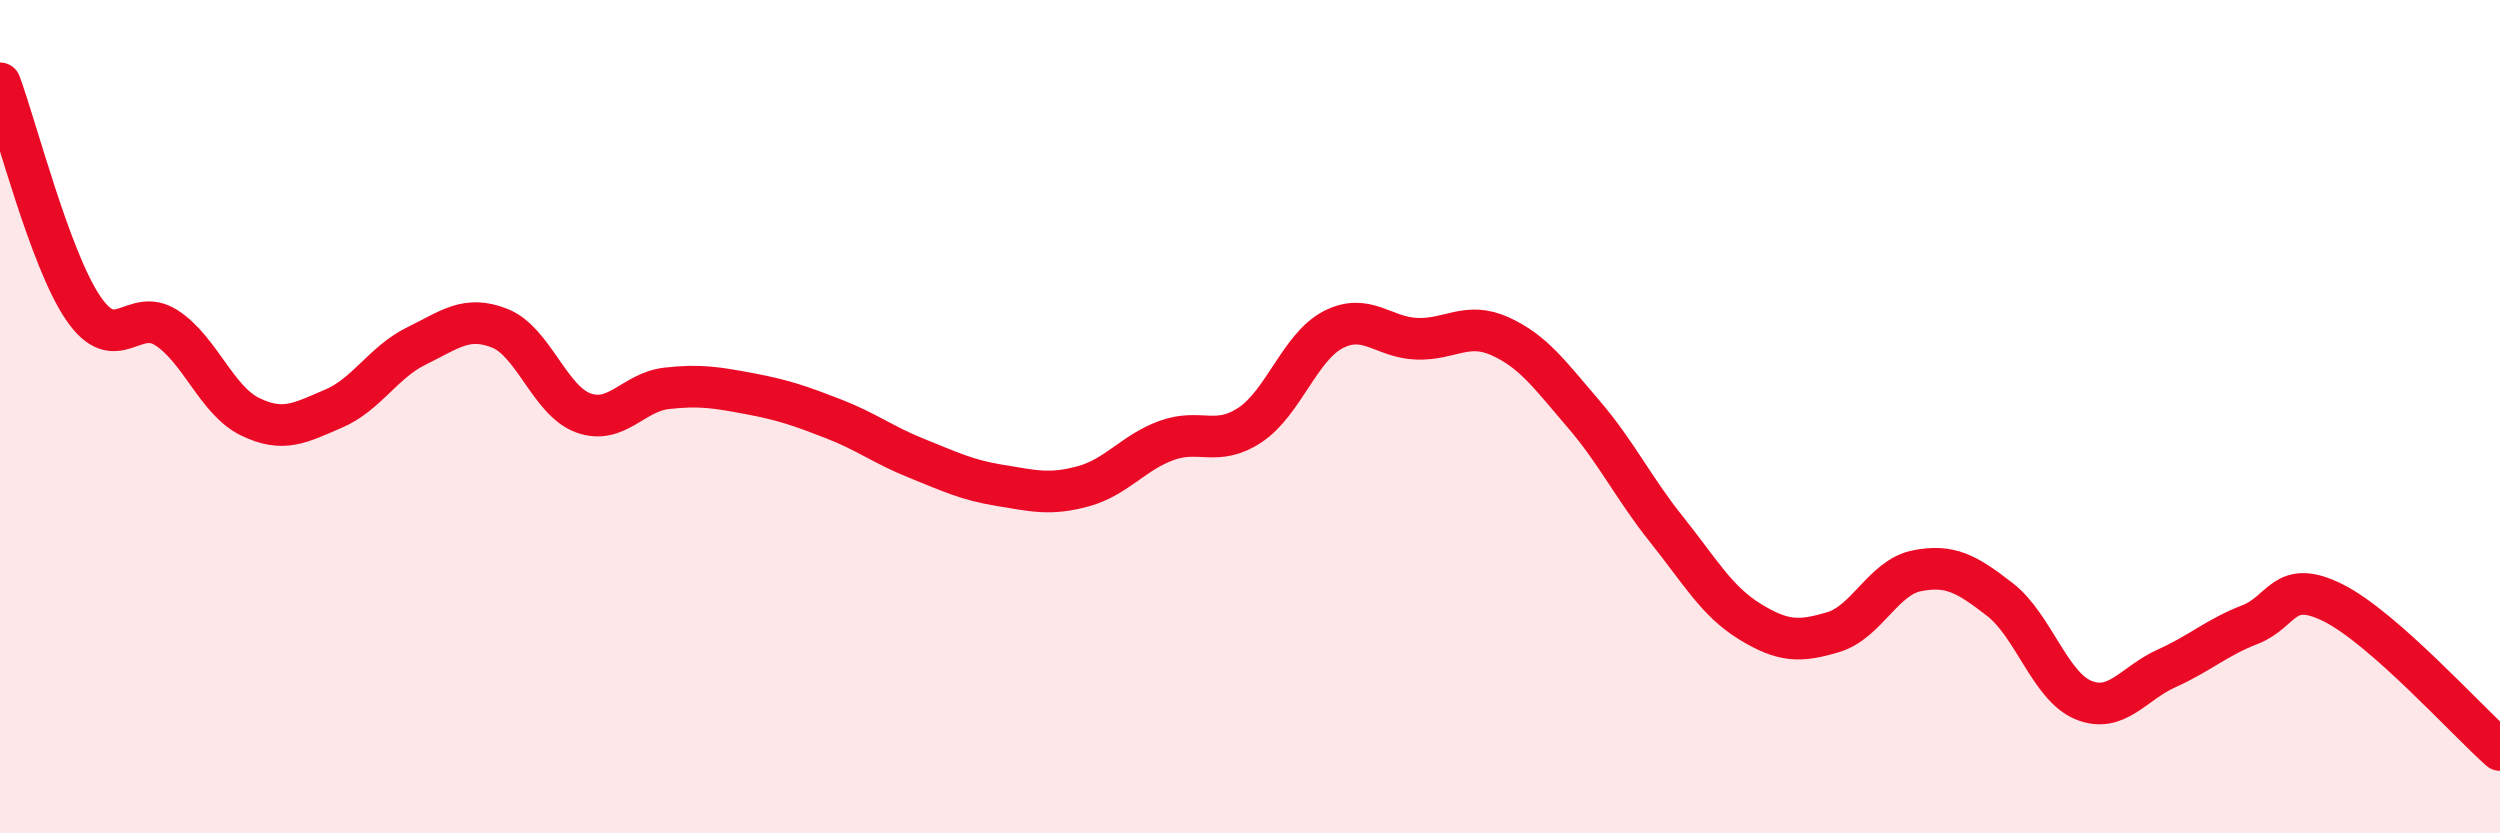 
    <svg width="60" height="20" viewBox="0 0 60 20" xmlns="http://www.w3.org/2000/svg">
      <path
        d="M 0,2 C 0.4,3.08 1.2,6.23 2,7.4 C 2.8,8.57 3.2,7.35 4,7.87 C 4.8,8.39 5.2,9.61 6,10 C 6.8,10.39 7.2,10.15 8,9.81 C 8.8,9.47 9.2,8.69 10,8.3 C 10.8,7.91 11.2,7.56 12,7.88 C 12.8,8.2 13.2,9.62 14,9.91 C 14.8,10.2 15.2,9.41 16,9.32 C 16.8,9.23 17.2,9.3 18,9.45 C 18.8,9.6 19.2,9.74 20,10.05 C 20.8,10.36 21.2,10.68 22,11 C 22.8,11.32 23.2,11.52 24,11.65 C 24.8,11.78 25.2,11.89 26,11.67 C 26.8,11.45 27.2,10.86 28,10.57 C 28.8,10.28 29.2,10.73 30,10.2 C 30.8,9.67 31.2,8.32 32,7.91 C 32.8,7.5 33.2,8.1 34,8.13 C 34.8,8.16 35.2,7.71 36,8.07 C 36.8,8.43 37.2,9 38,9.93 C 38.8,10.86 39.2,11.71 40,12.71 C 40.8,13.71 41.2,14.43 42,14.92 C 42.8,15.41 43.2,15.41 44,15.17 C 44.8,14.93 45.2,13.86 46,13.7 C 46.8,13.54 47.2,13.77 48,14.39 C 48.8,15.01 49.2,16.47 50,16.8 C 50.8,17.13 51.2,16.4 52,16.04 C 52.8,15.68 53.2,15.3 54,14.99 C 54.8,14.68 54.8,13.87 56,14.47 C 57.2,15.07 59.2,17.29 60,18L60 20L0 20Z"
        fill="#EB0A25"
        opacity="0.1"
        stroke-linecap="round"
        stroke-linejoin="round"
      />
      <path
        d="M 0,2 C 0.4,3.08 1.2,6.23 2,7.4 C 2.8,8.57 3.2,7.35 4,7.87 C 4.8,8.39 5.2,9.61 6,10 C 6.8,10.39 7.2,10.15 8,9.81 C 8.8,9.47 9.2,8.69 10,8.3 C 10.8,7.91 11.2,7.56 12,7.88 C 12.8,8.2 13.2,9.62 14,9.91 C 14.8,10.2 15.2,9.41 16,9.32 C 16.8,9.23 17.2,9.3 18,9.45 C 18.8,9.6 19.2,9.74 20,10.05 C 20.8,10.36 21.2,10.68 22,11 C 22.8,11.32 23.2,11.52 24,11.65 C 24.8,11.78 25.2,11.89 26,11.67 C 26.8,11.45 27.2,10.86 28,10.57 C 28.8,10.28 29.2,10.73 30,10.2 C 30.8,9.67 31.2,8.32 32,7.91 C 32.8,7.5 33.2,8.1 34,8.13 C 34.8,8.16 35.2,7.71 36,8.07 C 36.8,8.43 37.2,9 38,9.93 C 38.8,10.86 39.2,11.71 40,12.71 C 40.8,13.71 41.2,14.43 42,14.92 C 42.8,15.41 43.2,15.41 44,15.17 C 44.8,14.93 45.2,13.86 46,13.7 C 46.8,13.54 47.2,13.77 48,14.39 C 48.8,15.01 49.2,16.47 50,16.8 C 50.8,17.13 51.2,16.4 52,16.04 C 52.8,15.68 53.2,15.3 54,14.99 C 54.8,14.68 54.8,13.87 56,14.47 C 57.2,15.07 59.2,17.29 60,18"
        stroke="#EB0A25"
        stroke-width="1"
        fill="none"
        stroke-linecap="round"
        stroke-linejoin="round"
      />
    </svg>
  